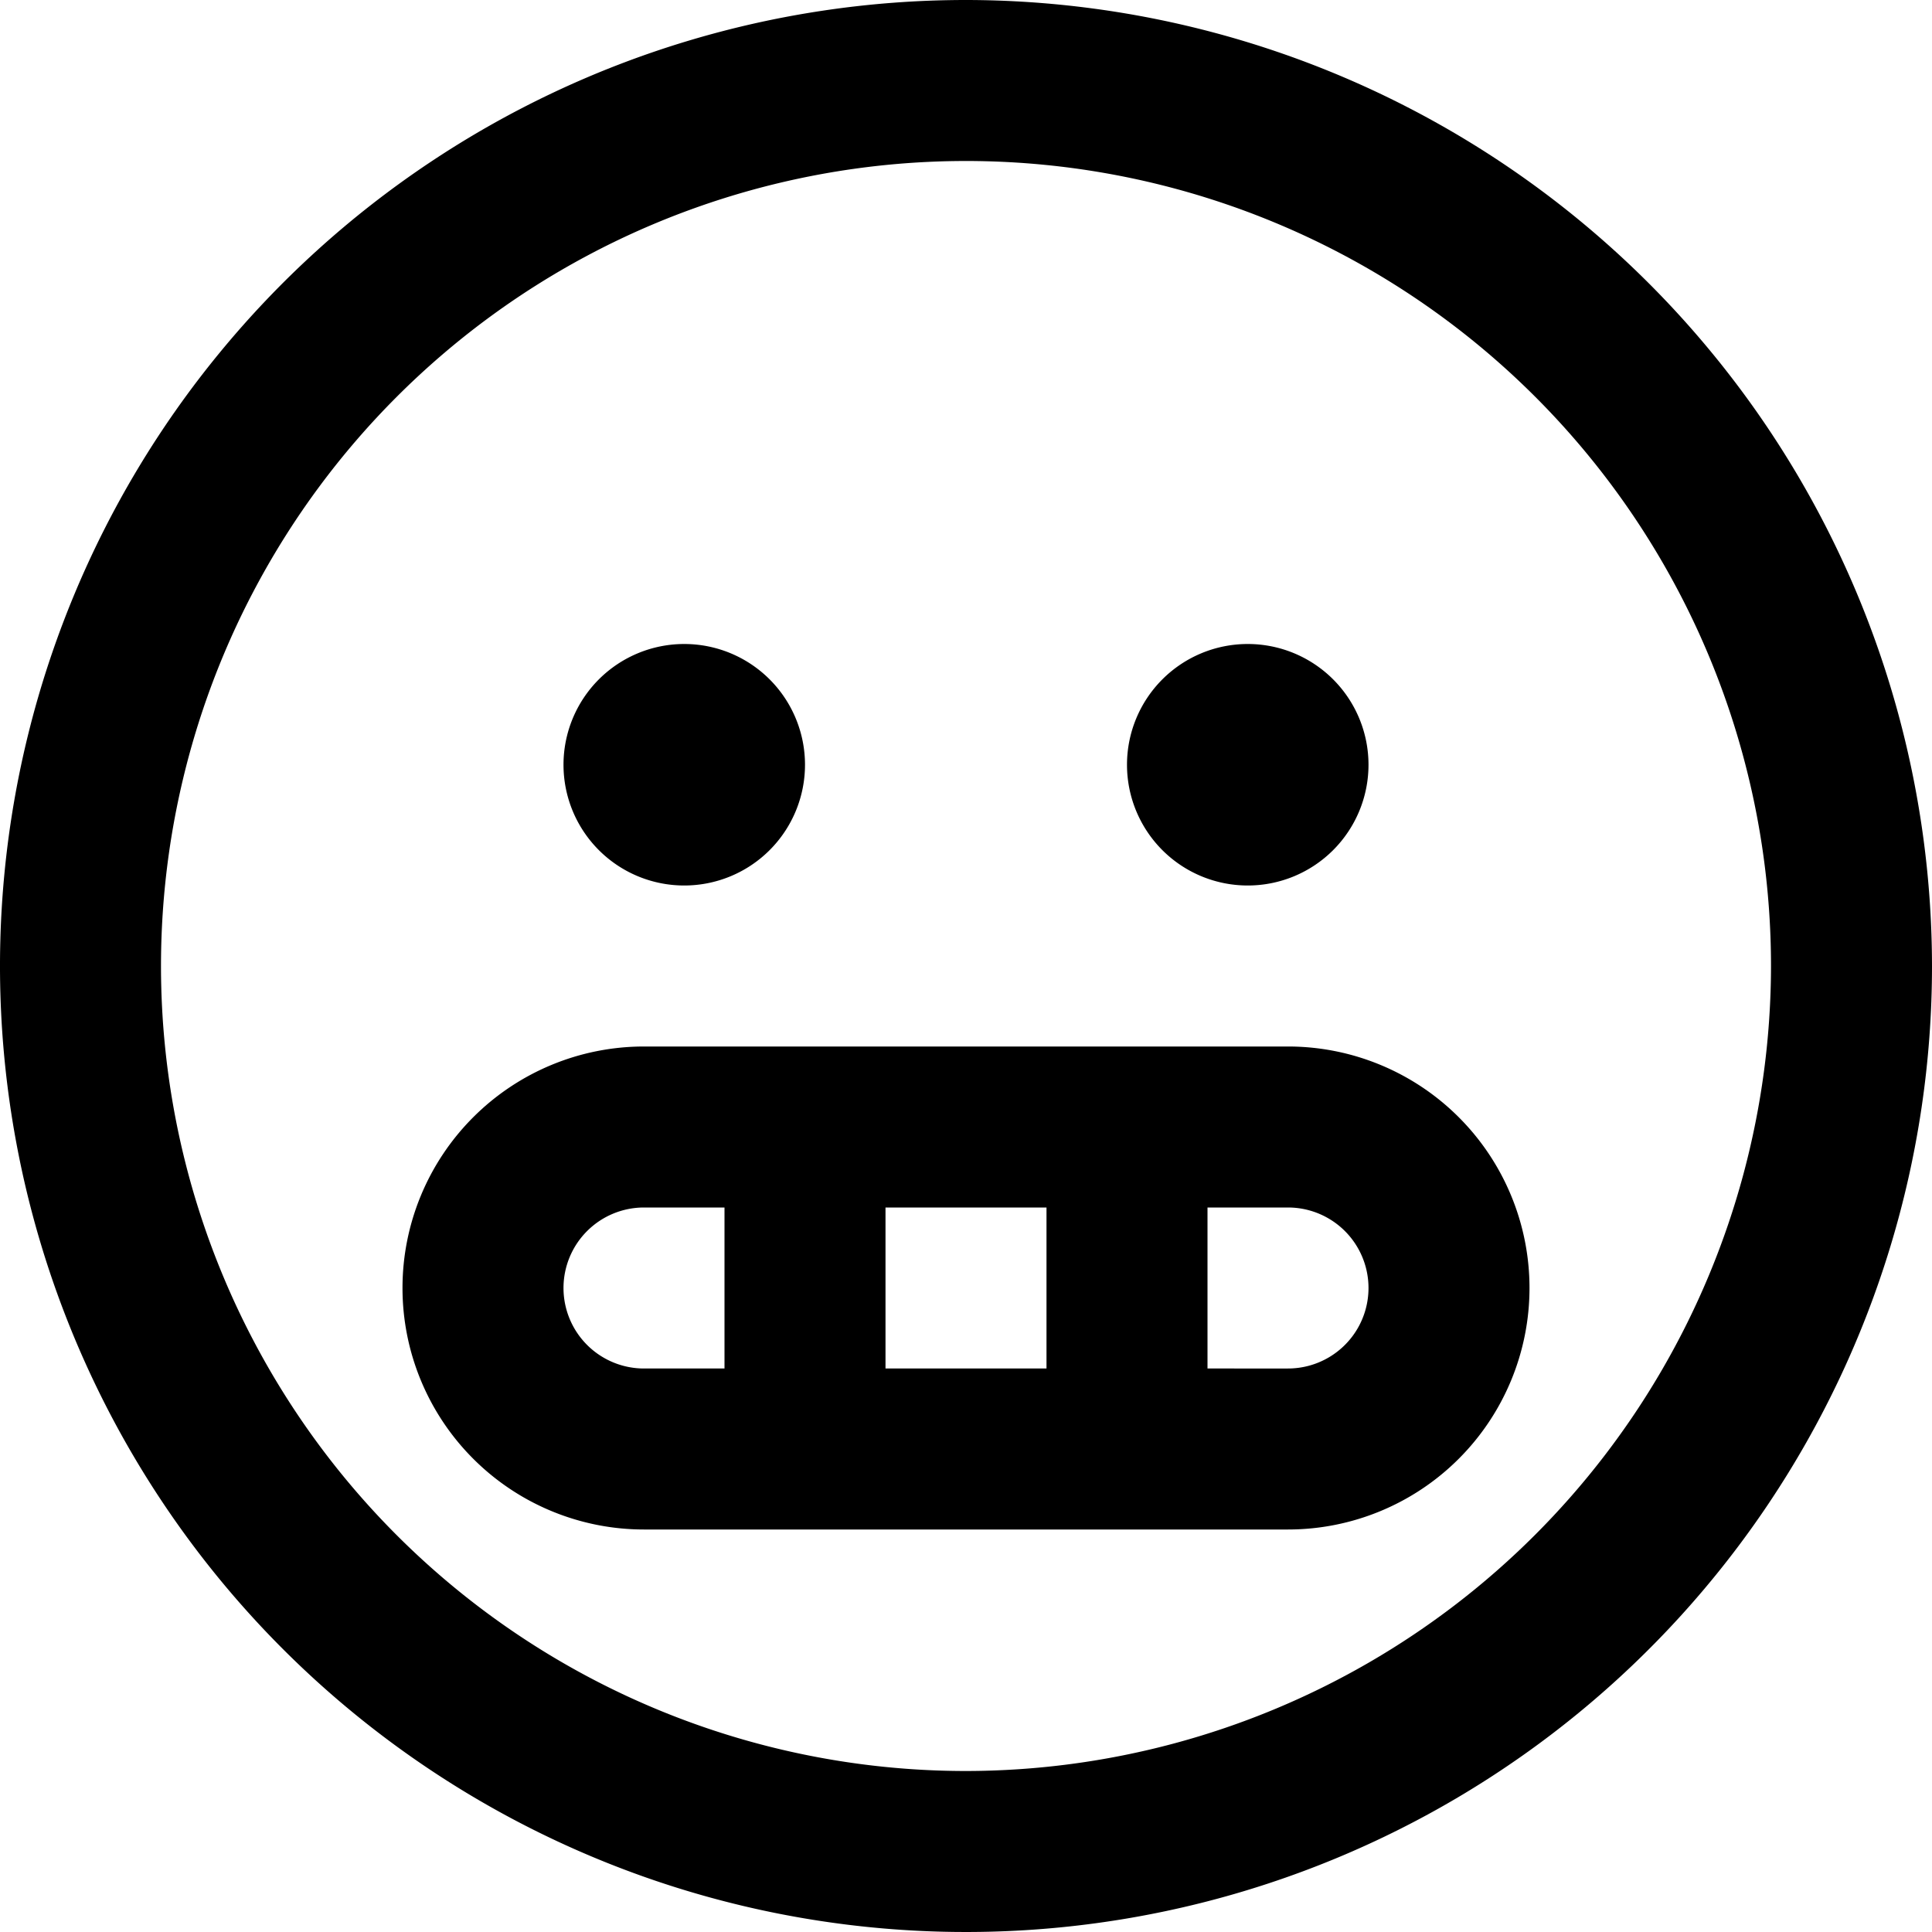<?xml version="1.0" encoding="UTF-8"?>
<svg xmlns="http://www.w3.org/2000/svg" id="Layer_1" data-name="Layer 1" viewBox="0 0 24 24" width="512" height="512"><path d="M12,0A12,12,0,1,0,24,12,12.013,12.013,0,0,0,12,0Zm0,22A10,10,0,1,1,22,12,10.011,10.011,0,0,1,12,22ZM7,9.5A1.5,1.5,0,1,1,8.5,11,1.5,1.5,0,0,1,7,9.5Zm7,0A1.5,1.5,0,1,1,15.5,11,1.5,1.5,0,0,1,14,9.5ZM16,13H8a3,3,0,0,0,0,6h8a3,3,0,0,0,0-6Zm-3,2v2H11V15ZM7,16a1,1,0,0,1,1-1H9v2H8A1,1,0,0,1,7,16Zm9,1H15V15h1a1,1,0,0,1,0,2Z"/></svg>
